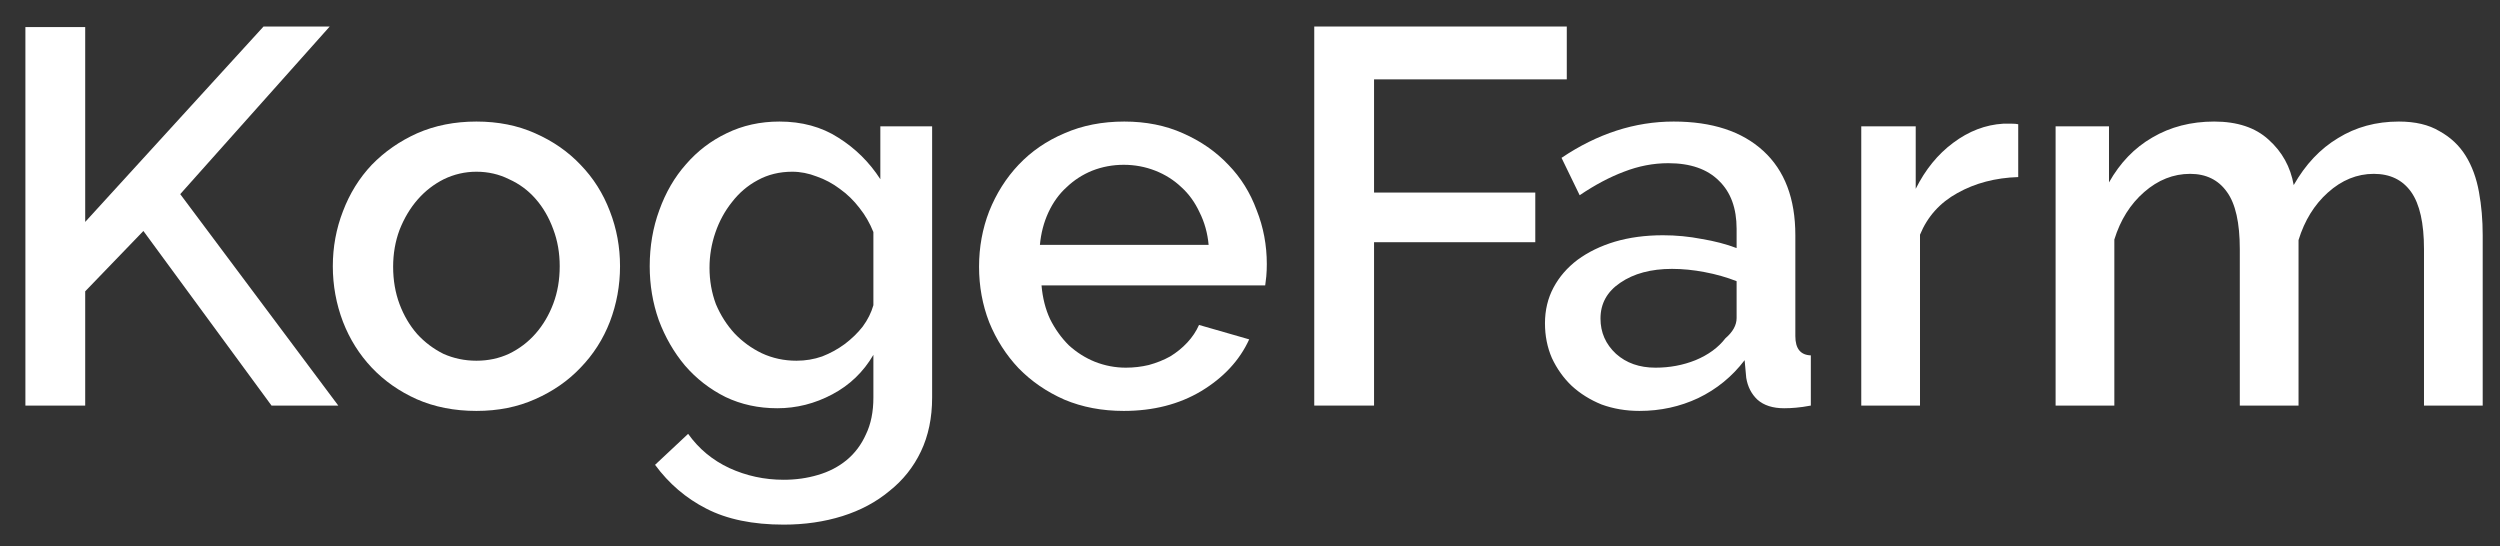 <!-- <svg width="87" height="19" fill="none" color="text" xmlns="http://www.w3.org/2000/svg" class="Svg-sc-1klc0d0-0 fWfTyB">
    <g clip-path="url(#clip0)">
        <path d="M0.884277 14.1137V0.941186H2.96513V7.72252L9.17052 0.922607H11.4743L6.27219 6.75642L11.7716 14.1137H9.4492L4.99024 8.03837L2.96513 10.1378V14.1137H0.884277Z" fill="white"></path>
        <path d="M16.5796 14.2995C15.8117 14.2995 15.1181 14.1632 14.4988 13.8908C13.8919 13.6183 13.3716 13.2529 12.9381 12.7946C12.5046 12.3363 12.1702 11.8037 11.9349 11.1968C11.6995 10.5775 11.5819 9.93343 11.5819 9.26458C11.5819 8.59574 11.6995 7.95786 11.9349 7.35094C12.1702 6.73164 12.5046 6.19285 12.9381 5.73457C13.384 5.27629 13.9104 4.9109 14.5174 4.63841C15.1367 4.36592 15.8241 4.22967 16.5796 4.22967C17.3352 4.22967 18.0164 4.36592 18.6233 4.63841C19.2426 4.9109 19.769 5.27629 20.2025 5.73457C20.6484 6.19285 20.989 6.73164 21.2244 7.35094C21.4597 7.95786 21.5774 8.59574 21.5774 9.26458C21.5774 9.93343 21.4597 10.5775 21.2244 11.1968C20.989 11.8037 20.6484 12.3363 20.2025 12.7946C19.769 13.2529 19.2426 13.6183 18.6233 13.8908C18.0164 14.1632 17.3352 14.2995 16.5796 14.2995ZM13.6813 9.28316C13.6813 9.75383 13.7556 10.1873 13.9042 10.5837C14.0529 10.98 14.2572 11.3269 14.5174 11.6241C14.7775 11.909 15.0809 12.1381 15.4277 12.3115C15.7869 12.4726 16.1709 12.5531 16.5796 12.5531C16.9884 12.5531 17.3661 12.4726 17.7129 12.3115C18.0721 12.1381 18.3818 11.9028 18.6419 11.6055C18.902 11.3083 19.1064 10.9615 19.255 10.5651C19.4036 10.1688 19.4779 9.73525 19.4779 9.26458C19.4779 8.8063 19.4036 8.37898 19.255 7.98263C19.1064 7.57389 18.902 7.22089 18.6419 6.92363C18.3818 6.62636 18.0721 6.39722 17.7129 6.2362C17.3661 6.0628 16.9884 5.9761 16.5796 5.9761C16.1833 5.9761 15.8055 6.0628 15.4463 6.2362C15.0995 6.40961 14.796 6.64494 14.5359 6.94221C14.2758 7.23947 14.0653 7.59247 13.9042 8.00121C13.7556 8.39756 13.6813 8.82488 13.6813 9.28316Z" fill="white"></path>
        <path d="M27.0501 14.2066C26.3936 14.2066 25.7929 14.0765 25.2479 13.8164C24.7029 13.5439 24.2322 13.1786 23.8359 12.7203C23.4519 12.262 23.1485 11.7356 22.9255 11.1411C22.7149 10.5465 22.6097 9.92104 22.6097 9.26458C22.6097 8.57097 22.7211 7.9207 22.9441 7.31379C23.167 6.69449 23.4767 6.16189 23.873 5.71599C24.2694 5.25771 24.7401 4.89851 25.285 4.63841C25.8424 4.36592 26.4555 4.22967 27.1244 4.22967C27.9047 4.22967 28.5859 4.41546 29.1681 4.78704C29.7626 5.15862 30.2518 5.64167 30.6358 6.2362V4.39688H32.438V13.835C32.438 14.541 32.3079 15.1665 32.0478 15.7115C31.7877 16.2565 31.4223 16.7148 30.9516 17.0863C30.4934 17.4703 29.9484 17.7614 29.3167 17.9596C28.685 18.1577 28.0038 18.2568 27.273 18.2568C26.1954 18.2568 25.2974 18.071 24.579 17.6995C23.873 17.3403 23.2785 16.8324 22.7955 16.176L23.9474 15.0984C24.3189 15.6186 24.7958 16.015 25.3779 16.2874C25.9725 16.5599 26.6042 16.6962 27.273 16.6962C27.6941 16.6962 28.0905 16.6404 28.4621 16.529C28.846 16.4175 29.1804 16.2441 29.4653 16.0088C29.7502 15.7734 29.9731 15.4762 30.1342 15.117C30.3076 14.7578 30.3943 14.3305 30.3943 13.835V12.3487C30.0475 12.9432 29.5706 13.4015 28.9637 13.7235C28.3568 14.0456 27.7189 14.2066 27.0501 14.2066ZM27.7189 12.5531C28.0285 12.5531 28.3258 12.5035 28.6107 12.4044C28.8956 12.293 29.1557 12.1505 29.391 11.9771C29.6387 11.7913 29.8493 11.587 30.0227 11.364C30.1961 11.1287 30.32 10.881 30.3943 10.6208V8.07553C30.2704 7.76588 30.1094 7.48719 29.9112 7.23947C29.713 6.97936 29.4839 6.75642 29.2238 6.57063C28.9761 6.38484 28.7098 6.2424 28.4249 6.14331C28.14 6.03183 27.8551 5.9761 27.5703 5.9761C27.1244 5.9761 26.7218 6.07519 26.3626 6.27336C26.0158 6.45915 25.7186 6.71306 25.4708 7.0351C25.2231 7.34475 25.0311 7.69775 24.8949 8.0941C24.7586 8.49046 24.6905 8.8992 24.6905 9.32032C24.6905 9.76622 24.7648 10.1873 24.9135 10.5837C25.0745 10.9677 25.2912 11.3083 25.5637 11.6055C25.8362 11.8904 26.1521 12.1196 26.5113 12.293C26.8828 12.4664 27.2854 12.5531 27.7189 12.5531Z" fill="white"></path>
        <path d="M39.1061 14.2995C38.3505 14.2995 37.6631 14.1694 37.0438 13.9093C36.4245 13.6368 35.8919 13.2715 35.446 12.8132C35.0125 12.3549 34.6719 11.8223 34.4242 11.2154C34.1888 10.6085 34.0712 9.96439 34.0712 9.28316C34.0712 8.60193 34.1888 7.95786 34.4242 7.35094C34.6719 6.73164 35.0125 6.19285 35.446 5.73457C35.8919 5.2639 36.4245 4.89851 37.0438 4.63841C37.6631 4.36592 38.3567 4.22967 39.1247 4.22967C39.8802 4.22967 40.5614 4.36592 41.1684 4.63841C41.7877 4.9109 42.3141 5.27629 42.7476 5.73457C43.1811 6.18047 43.5093 6.70687 43.7323 7.31379C43.9676 7.90831 44.0853 8.53381 44.0853 9.19027C44.0853 9.3389 44.0791 9.48134 44.0667 9.61758C44.0543 9.74144 44.0419 9.84672 44.0295 9.93343H36.2449C36.2821 10.3669 36.3812 10.7571 36.5422 11.1039C36.7156 11.4507 36.9323 11.7542 37.1925 12.0143C37.4649 12.262 37.7684 12.454 38.1028 12.5902C38.4496 12.7265 38.8088 12.7946 39.1804 12.7946C39.4529 12.7946 39.7192 12.7636 39.9793 12.7017C40.2518 12.6274 40.4995 12.5283 40.7225 12.4044C40.9454 12.2682 41.1436 12.1072 41.317 11.9214C41.4904 11.7356 41.6266 11.5312 41.7257 11.3083L43.4722 11.8099C43.1377 12.5407 42.5804 13.1414 41.8 13.6121C41.0321 14.0704 40.1341 14.2995 39.1061 14.2995ZM42.0601 8.52142C42.023 8.11268 41.9177 7.73491 41.7443 7.3881C41.5833 7.04129 41.3727 6.75022 41.1126 6.51489C40.8525 6.26717 40.5491 6.07519 40.2022 5.93894C39.8554 5.80269 39.4901 5.73457 39.1061 5.73457C38.7221 5.73457 38.3567 5.80269 38.0099 5.93894C37.6755 6.07519 37.3782 6.26717 37.1181 6.51489C36.858 6.75022 36.6475 7.04129 36.4864 7.3881C36.3254 7.73491 36.2263 8.11268 36.1892 8.52142H42.0601Z" fill="white"></path>
        <path d="M45.7359 14.1137V0.922607H54.5238V2.76193H47.8167V6.70068H53.4276V8.42853H47.8167V14.1137H45.7359Z" fill="white"></path>
        <path d="M57.0531 14.2995C56.5825 14.2995 56.1427 14.2252 55.734 14.0765C55.3377 13.9155 54.9908 13.6988 54.6936 13.4263C54.4087 13.1538 54.1796 12.8318 54.0062 12.4602C53.8451 12.0886 53.7646 11.686 53.7646 11.2525C53.7646 10.7943 53.8637 10.3793 54.0619 10.0077C54.2601 9.63616 54.5388 9.31413 54.898 9.04163C55.2695 8.76914 55.703 8.55858 56.1985 8.40995C56.7063 8.26132 57.2637 8.187 57.8706 8.187C58.3289 8.187 58.781 8.23035 59.2269 8.31705C59.6728 8.39137 60.0753 8.49665 60.4345 8.6329V7.96405C60.4345 7.24566 60.2301 6.68829 59.8214 6.29194C59.4127 5.8832 58.8243 5.67883 58.0564 5.67883C57.5362 5.67883 57.0222 5.77792 56.5143 5.9761C56.0189 6.16189 55.5049 6.43438 54.9723 6.79357L54.3406 5.49304C55.5916 4.65079 56.8921 4.22967 58.2422 4.22967C59.5799 4.22967 60.6203 4.57029 61.3634 5.25152C62.1066 5.93275 62.4782 6.91124 62.4782 8.187V11.6984C62.4782 12.1319 62.6578 12.3549 63.017 12.3673V14.1137C62.8188 14.1509 62.6454 14.1756 62.4968 14.188C62.3605 14.2004 62.2243 14.2066 62.088 14.2066C61.6917 14.2066 61.382 14.1075 61.1591 13.9093C60.9485 13.7112 60.8185 13.4572 60.7689 13.1476L60.7132 12.5345C60.2797 13.1042 59.7409 13.5439 59.0968 13.8536C58.4651 14.1509 57.7839 14.2995 57.0531 14.2995ZM57.6105 12.7946C58.1059 12.7946 58.5704 12.7079 59.0039 12.5345C59.4498 12.3487 59.7966 12.0948 60.0443 11.7727C60.3044 11.5498 60.4345 11.3145 60.4345 11.0667V9.78479C60.0877 9.64855 59.7161 9.54327 59.3198 9.46895C58.9358 9.39464 58.558 9.35748 58.1864 9.35748C57.4557 9.35748 56.8549 9.51849 56.3843 9.84053C55.926 10.1502 55.6968 10.5651 55.6968 11.0853C55.6968 11.5684 55.8764 11.9771 56.2356 12.3115C56.5948 12.6336 57.0531 12.7946 57.6105 12.7946Z" fill="white"></path>
        <path d="M70.234 6.16189C69.4413 6.18666 68.7353 6.37245 68.116 6.71926C67.5091 7.05368 67.0756 7.53673 66.8155 8.16842V14.1137H64.7718V4.39688H66.6669V6.57063C67.0013 5.90178 67.4348 5.36918 67.9674 4.97283C68.5124 4.56409 69.0945 4.34114 69.7138 4.30399C69.8377 4.30399 69.9368 4.30399 70.0111 4.30399C70.0978 4.30399 70.1721 4.31018 70.234 4.32257V6.16189Z" fill="white"></path>
        <path d="M86.3982 14.1137H84.3545V8.67005C84.3545 7.76587 84.2059 7.10322 83.9086 6.6821C83.6114 6.26098 83.1779 6.05041 82.6081 6.05041C82.026 6.05041 81.4934 6.26717 81.0103 6.70068C80.5396 7.1218 80.199 7.67298 79.9885 8.35421V14.1137H77.9448V8.67005C77.9448 7.75349 77.7961 7.09084 77.4989 6.6821C77.2016 6.26098 76.7743 6.05041 76.2169 6.05041C75.6348 6.05041 75.1022 6.26098 74.6191 6.6821C74.1361 7.10322 73.7893 7.6544 73.5787 8.33563V14.1137H71.535V4.39688H73.3929V6.34768C73.7769 5.66645 74.2785 5.14624 74.8978 4.78704C75.5295 4.41546 76.2479 4.22967 77.053 4.22967C77.8581 4.22967 78.4898 4.44023 78.948 4.86136C79.4187 5.28248 79.7098 5.80889 79.8213 6.44057C80.23 5.72218 80.744 5.1772 81.3633 4.80562C81.9826 4.42165 82.6886 4.22967 83.4813 4.22967C84.0511 4.22967 84.5217 4.34115 84.8933 4.56409C85.2773 4.77466 85.5807 5.05953 85.8037 5.41873C86.0266 5.77792 86.1815 6.19905 86.2682 6.6821C86.3549 7.15277 86.3982 7.6544 86.3982 8.187V14.1137Z" fill="white"></path>
        <path d="M86.3982 14.1137H84.3545V8.67005C84.3545 7.76587 84.2059 7.10322 83.9086 6.6821C83.6114 6.26098 83.1779 6.05041 82.6081 6.05041C82.026 6.05041 81.4934 6.26717 81.0103 6.70068C80.5396 7.1218 80.199 7.67298 79.9885 8.35421V14.1137H77.9448V8.67005C77.9448 7.75349 77.7961 7.09084 77.4989 6.6821C77.2016 6.26098 76.7743 6.05041 76.2169 6.05041C75.6348 6.05041 75.1022 6.26098 74.6191 6.6821C74.1361 7.10322 73.7893 7.6544 73.5787 8.33563V14.1137H71.535V4.39688H73.3929V6.34768C73.7769 5.66645 74.2785 5.14624 74.8978 4.78704C75.5295 4.41546 76.2479 4.22967 77.053 4.22967C77.8581 4.22967 78.4898 4.44023 78.948 4.86136C79.4187 5.28248 79.7098 5.80889 79.8213 6.44057C80.23 5.72218 80.744 5.1772 81.3633 4.80562C81.9826 4.42165 82.6886 4.22967 83.4813 4.22967C84.0511 4.22967 84.5217 4.34115 84.8933 4.56409C85.2773 4.77466 85.5807 5.05953 85.8037 5.41873C86.0266 5.77792 86.1815 6.19905 86.2682 6.6821C86.3549 7.15277 86.3982 7.6544 86.3982 8.187V14.1137Z" fill="white"></path>   
    </g>
    <defs>
        <clipPath id="clip0">
            <path fill="#fff" transform="translate(.88 .332)" d="M0 0h75.38v17.335H0z"></path>
        </clipPath>
    </defs>
</svg> -->

<svg width="87" height="19" fill="none" color="text"
    xmlns="http://www.w3.org/2000/svg" class="Svg-sc-1klc0d0-0 fWfTyB">
    <rect width="100%" height="100%" fill="#333333" stroke="none"/>
    <g>
        <path d="M0.884 14.114V0.941H2.965V7.723L9.171 0.923H11.474L6.272 6.756L11.772 14.114H9.449L4.99 8.038L2.965 10.138V14.114H0.884Z" fill="white"></path>
        <path d="M16.58 14.3C15.812 14.3 15.118 14.163 14.499 13.891C13.892 13.618 13.372 13.253 12.938 12.795C12.505 12.336 12.17 11.804 11.935 11.197C11.7 10.578 11.582 9.933 11.582 9.265C11.582 8.596 11.7 7.958 11.935 7.351C12.17 6.732 12.505 6.193 12.938 5.735C13.384 5.276 13.91 4.911 14.517 4.638C15.137 4.366 15.824 4.23 16.58 4.23C17.335 4.23 18.016 4.366 18.623 4.638C19.243 4.911 19.769 5.276 20.203 5.735C20.648 6.193 20.989 6.732 21.224 7.351C21.46 7.958 21.577 8.596 21.577 9.265C21.577 9.933 21.46 10.578 21.224 11.197C20.989 11.804 20.648 12.336 20.203 12.795C19.769 13.253 19.243 13.618 18.623 13.891C18.016 14.163 17.335 14.3 16.58 14.3ZM13.681 9.283C13.681 9.754 13.756 10.187 13.904 10.584C14.053 10.98 14.257 11.327 14.517 11.624C14.777 11.909 15.081 12.138 15.428 12.312C15.787 12.473 16.171 12.553 16.58 12.553C16.988 12.553 17.366 12.473 17.713 12.312C18.072 12.138 18.382 11.903 18.642 11.605C18.902 11.308 19.106 10.961 19.255 10.565C19.404 10.169 19.478 9.735 19.478 9.265C19.478 8.806 19.404 8.379 19.255 7.983C19.106 7.574 18.902 7.221 18.642 6.924C18.382 6.626 18.072 6.397 17.713 6.236C17.366 6.063 16.988 5.976 16.58 5.976C16.183 5.976 15.806 6.063 15.446 6.236C15.1 6.41 14.796 6.645 14.536 6.942C14.276 7.239 14.065 7.592 13.904 8.001C13.756 8.398 13.681 8.825 13.681 9.283Z" fill="white"></path>
        <path d="M27.05 14.207C26.394 14.207 25.793 14.076 25.248 13.816C24.703 13.544 24.232 13.179 23.836 12.72C23.452 12.262 23.148 11.736 22.925 11.141C22.715 10.546 22.61 9.921 22.61 9.265C22.61 8.571 22.721 7.921 22.944 7.314C23.167 6.694 23.477 6.162 23.873 5.716C24.269 5.258 24.74 4.899 25.285 4.638C25.842 4.366 26.456 4.23 27.124 4.23C27.905 4.23 28.586 4.415 29.168 4.787C29.763 5.159 30.252 5.642 30.636 6.236V4.397H32.438V13.835C32.438 14.541 32.308 15.166 32.048 15.711C31.788 16.256 31.422 16.715 30.952 17.086C30.493 17.47 29.948 17.761 29.317 17.96C28.685 18.158 28.004 18.257 27.273 18.257C26.195 18.257 25.297 18.071 24.579 17.7C23.873 17.34 23.279 16.832 22.796 16.176L23.947 15.098C24.319 15.619 24.796 16.015 25.378 16.287C25.973 16.56 26.604 16.696 27.273 16.696C27.694 16.696 28.09 16.64 28.462 16.529C28.846 16.418 29.18 16.244 29.465 16.009C29.75 15.773 29.973 15.476 30.134 15.117C30.308 14.758 30.394 14.331 30.394 13.835V12.349C30.047 12.943 29.571 13.402 28.964 13.723C28.357 14.046 27.719 14.207 27.05 14.207ZM27.719 12.553C28.029 12.553 28.326 12.504 28.611 12.404C28.896 12.293 29.156 12.15 29.391 11.977C29.639 11.791 29.849 11.587 30.023 11.364C30.196 11.129 30.32 10.881 30.394 10.621V8.076C30.27 7.766 30.109 7.487 29.911 7.239C29.713 6.979 29.484 6.756 29.224 6.571C28.976 6.385 28.71 6.242 28.425 6.143C28.14 6.032 27.855 5.976 27.57 5.976C27.124 5.976 26.722 6.075 26.363 6.273C26.016 6.459 25.719 6.713 25.471 7.035C25.223 7.345 25.031 7.698 24.895 8.094C24.759 8.49 24.691 8.899 24.691 9.32C24.691 9.766 24.765 10.187 24.913 10.584C25.075 10.968 25.291 11.308 25.564 11.605C25.836 11.89 26.152 12.12 26.511 12.293C26.883 12.466 27.285 12.553 27.719 12.553Z" fill="white"></path>
        <path d="M39.106 14.3C38.35 14.3 37.663 14.169 37.044 13.909C36.425 13.637 35.892 13.271 35.446 12.813C35.013 12.355 34.672 11.822 34.424 11.215C34.189 10.608 34.071 9.964 34.071 9.283C34.071 8.602 34.189 7.958 34.424 7.351C34.672 6.732 35.013 6.193 35.446 5.735C35.892 5.264 36.425 4.899 37.044 4.638C37.663 4.366 38.357 4.23 39.125 4.23C39.88 4.23 40.561 4.366 41.168 4.638C41.788 4.911 42.314 5.276 42.748 5.735C43.181 6.18 43.509 6.707 43.732 7.314C43.968 7.908 44.085 8.534 44.085 9.19C44.085 9.339 44.079 9.481 44.067 9.618C44.054 9.741 44.042 9.847 44.029 9.933H36.245C36.282 10.367 36.381 10.757 36.542 11.104C36.716 11.451 36.932 11.754 37.193 12.014C37.465 12.262 37.768 12.454 38.103 12.59C38.45 12.726 38.809 12.795 39.18 12.795C39.453 12.795 39.719 12.764 39.979 12.702C40.252 12.627 40.499 12.528 40.722 12.404C40.945 12.268 41.144 12.107 41.317 11.921C41.49 11.736 41.627 11.531 41.726 11.308L43.472 11.81C43.138 12.541 42.58 13.141 41.8 13.612C41.032 14.07 40.134 14.3 39.106 14.3ZM42.06 8.521C42.023 8.113 41.918 7.735 41.744 7.388C41.583 7.041 41.373 6.75 41.113 6.515C40.852 6.267 40.549 6.075 40.202 5.939C39.855 5.803 39.49 5.735 39.106 5.735C38.722 5.735 38.357 5.803 38.01 5.939C37.675 6.075 37.378 6.267 37.118 6.515C36.858 6.75 36.648 7.041 36.486 7.388C36.325 7.735 36.226 8.113 36.189 8.521H42.06Z" fill="white"></path>
        <path d="M45.736 14.114V0.923H54.524V2.762H47.817V6.701H53.428V8.429H47.817V14.114H45.736Z" fill="white"></path>
        <path d="M57.053 14.3C56.583 14.3 56.143 14.225 55.734 14.076C55.338 13.915 54.991 13.699 54.694 13.426C54.409 13.154 54.18 12.832 54.006 12.46C53.845 12.089 53.765 11.686 53.765 11.252C53.765 10.794 53.864 10.379 54.062 10.008C54.26 9.636 54.539 9.314 54.898 9.042C55.27 8.769 55.703 8.559 56.199 8.41C56.706 8.261 57.264 8.187 57.871 8.187C58.329 8.187 58.781 8.23 59.227 8.317C59.673 8.391 60.075 8.497 60.434 8.633V7.964C60.434 7.246 60.23 6.688 59.821 6.292C59.413 5.883 58.824 5.679 58.056 5.679C57.536 5.679 57.022 5.778 56.514 5.976C56.019 6.162 55.505 6.434 54.972 6.794L54.341 5.493C55.592 4.651 56.892 4.23 58.242 4.23C59.58 4.23 60.62 4.57 61.363 5.252C62.107 5.933 62.478 6.911 62.478 8.187V11.698C62.478 12.132 62.658 12.355 63.017 12.367V14.114C62.819 14.151 62.645 14.176 62.497 14.188C62.361 14.2 62.224 14.207 62.088 14.207C61.692 14.207 61.382 14.107 61.159 13.909C60.949 13.711 60.819 13.457 60.769 13.148L60.713 12.534C60.28 13.104 59.741 13.544 59.097 13.854C58.465 14.151 57.784 14.3 57.053 14.3ZM57.611 12.795C58.106 12.795 58.57 12.708 59.004 12.534C59.45 12.349 59.797 12.095 60.044 11.773C60.304 11.55 60.434 11.315 60.434 11.067V9.785C60.088 9.649 59.716 9.543 59.32 9.469C58.936 9.395 58.558 9.357 58.186 9.357C57.456 9.357 56.855 9.518 56.384 9.841C55.926 10.15 55.697 10.565 55.697 11.085C55.697 11.568 55.876 11.977 56.236 12.312C56.595 12.634 57.053 12.795 57.611 12.795Z" fill="white"></path>
        <path d="M70.234 6.162C69.441 6.187 68.735 6.372 68.116 6.719C67.509 7.054 67.076 7.537 66.816 8.168V14.114H64.772V4.397H66.667V6.571C67.001 5.902 67.435 5.369 67.967 4.973C68.512 4.564 69.094 4.341 69.714 4.304C69.838 4.304 69.937 4.304 70.011 4.304C70.098 4.304 70.172 4.31 70.234 4.323V6.162Z" fill="white"></path>
        <path d="M86.398 14.114H84.355V8.67C84.355 7.766 84.206 7.103 83.909 6.682C83.611 6.261 83.178 6.05 82.608 6.05C82.026 6.05 81.493 6.267 81.01 6.701C80.54 7.122 80.199 7.673 79.989 8.354V14.114H77.945V8.67C77.945 7.753 77.796 7.091 77.499 6.682C77.202 6.261 76.774 6.05 76.217 6.05C75.635 6.05 75.102 6.261 74.619 6.682C74.136 7.103 73.789 7.654 73.579 8.336V14.114H71.535V4.397H73.393V6.348C73.777 5.666 74.278 5.146 74.898 4.787C75.529 4.415 76.248 4.23 77.053 4.23C77.858 4.23 78.49 4.44 78.948 4.861C79.419 5.282 79.71 5.809 79.821 6.441C80.23 5.722 80.744 5.177 81.363 4.806C81.983 4.422 82.689 4.23 83.481 4.23C84.051 4.23 84.522 4.341 84.893 4.564C85.277 4.775 85.581 5.06 85.804 5.419C86.027 5.778 86.181 6.199 86.268 6.682C86.355 7.153 86.398 7.654 86.398 8.187V14.114Z" fill="white"></path>
    </g>
    <defs>
        <clipPath id="clip0">
            <path fill="#fff"></path>
        </clipPath>
    </defs>
</svg>
